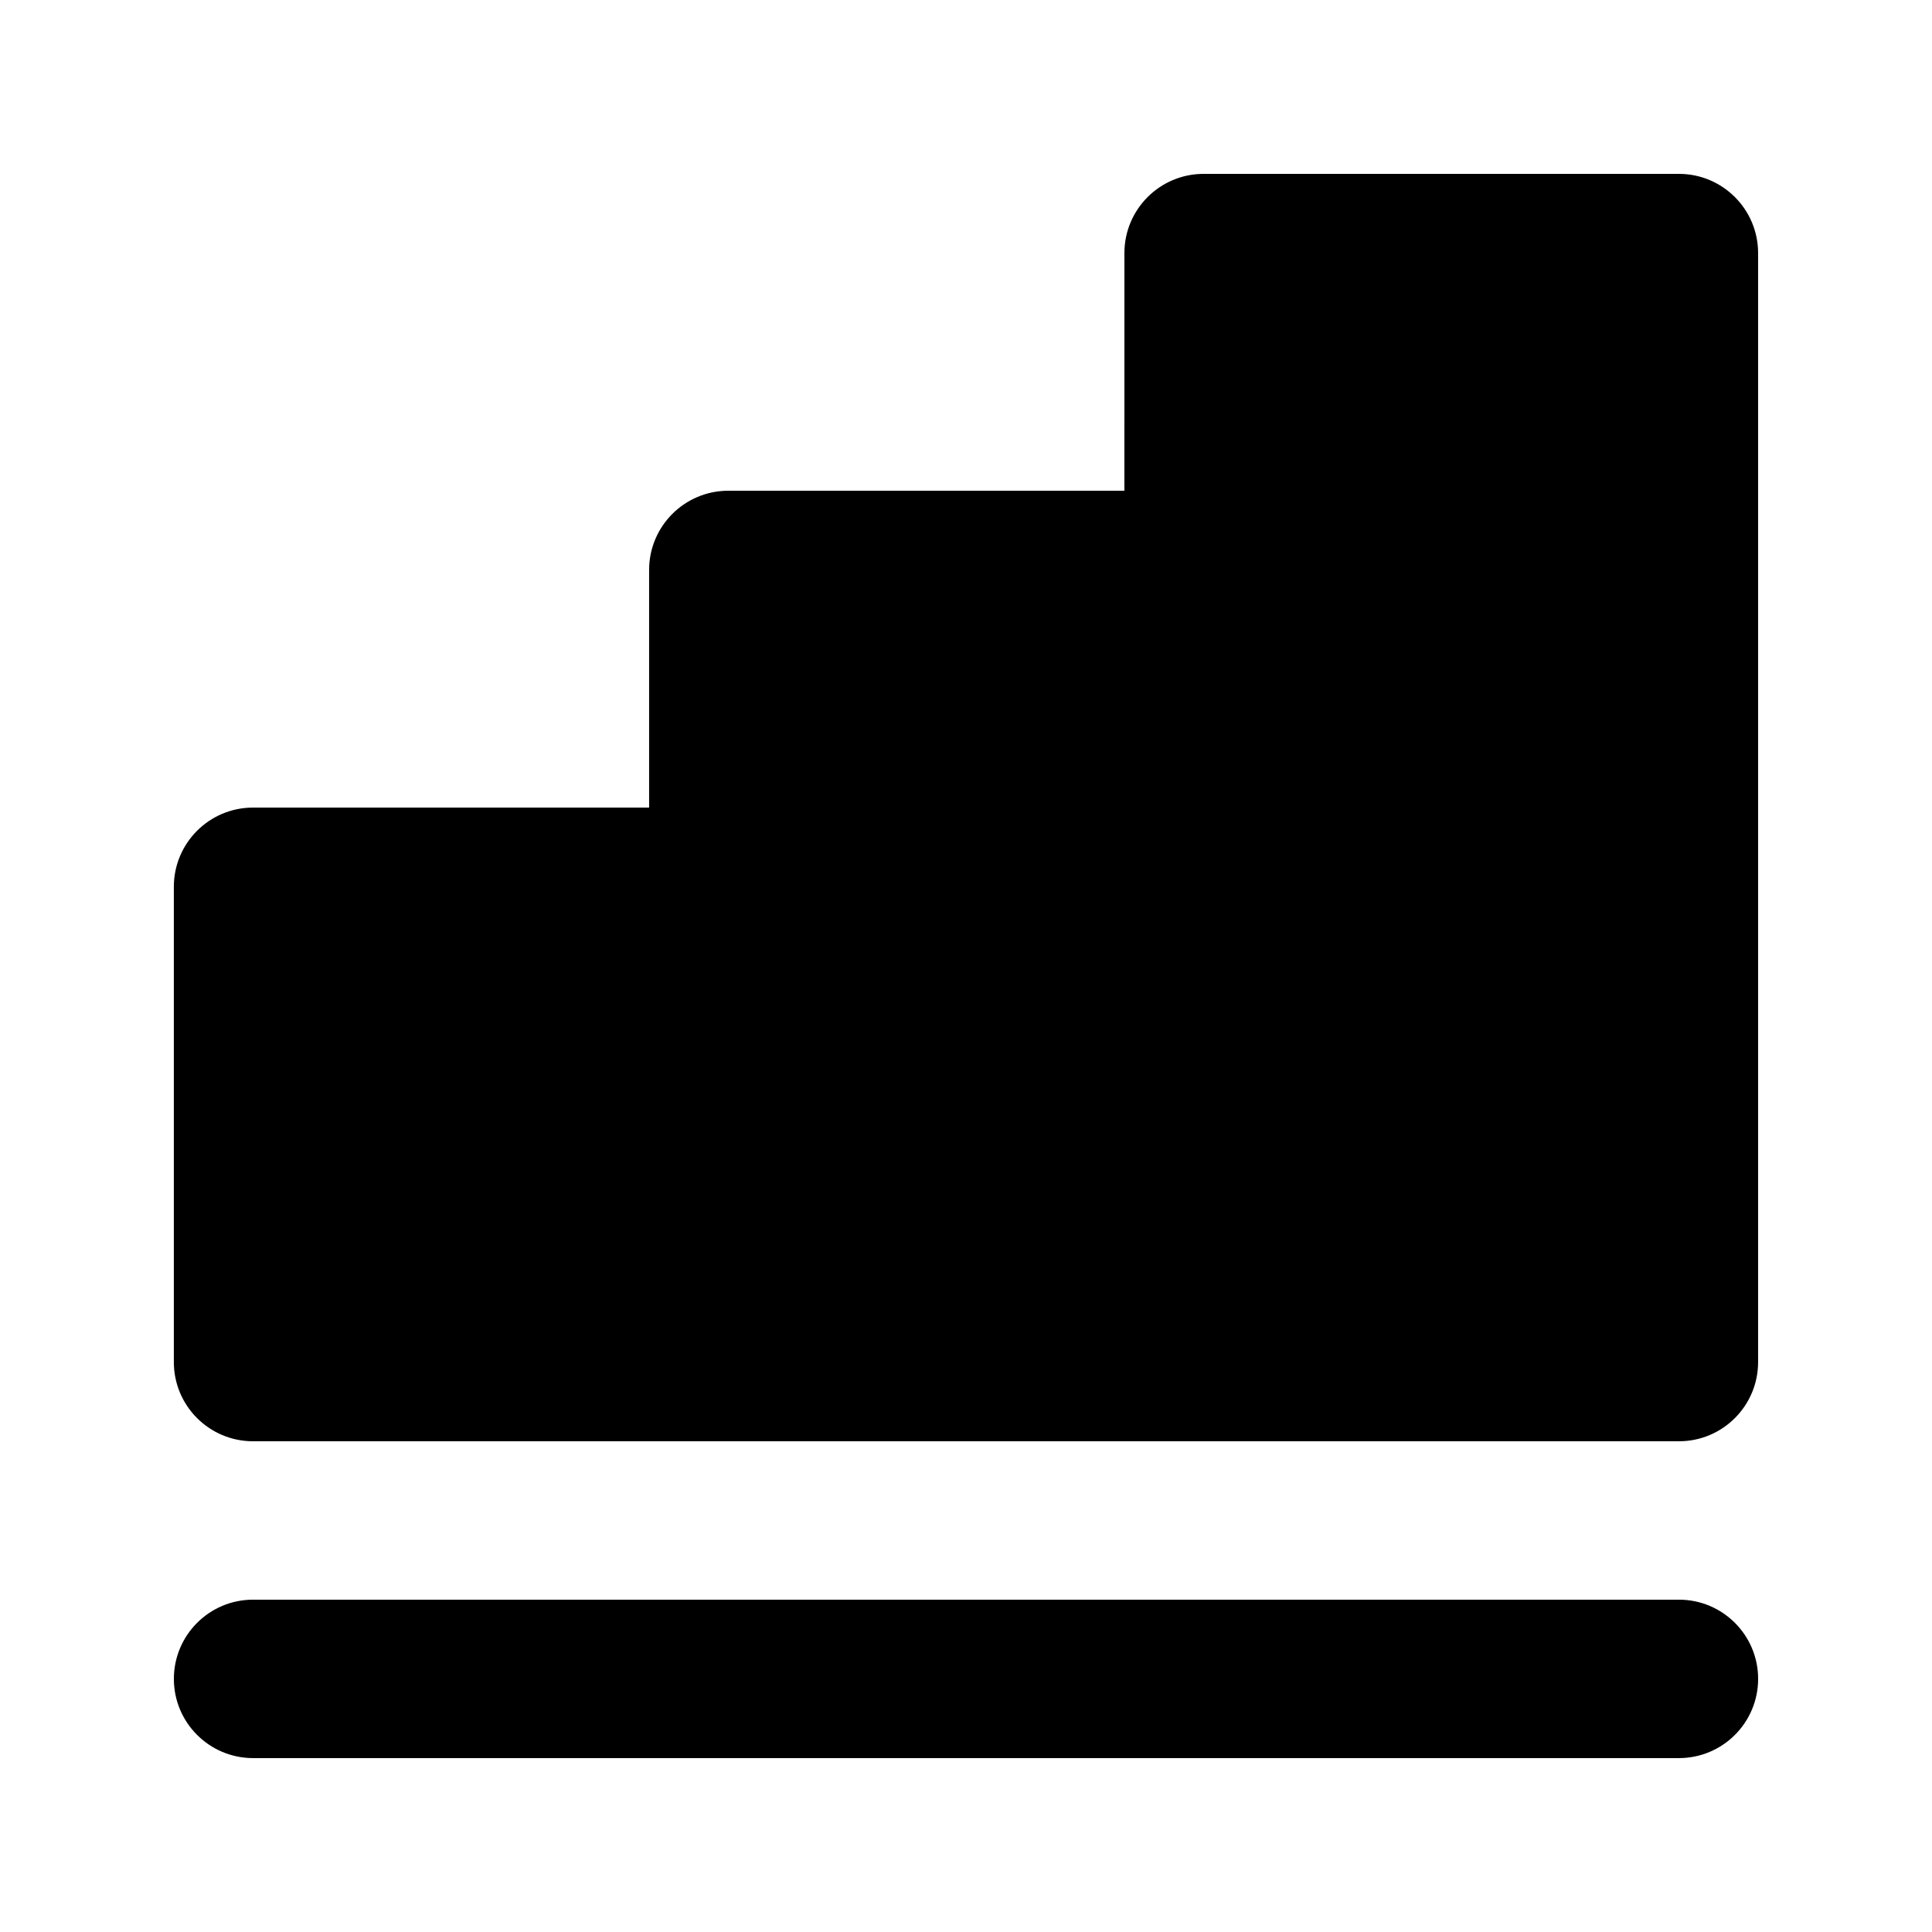 <?xml version="1.0" encoding="UTF-8"?>
<!-- Uploaded to: SVG Find, www.svgrepo.com, Generator: SVG Find Mixer Tools -->
<svg fill="#000000" width="800px" height="800px" version="1.1" viewBox="144 144 512 512" xmlns="http://www.w3.org/2000/svg">
 <g>
  <path d="m441.98 211.07c0-11.594 9.395-20.992 20.992-20.992h125.95c11.594 0 20.992 9.398 20.992 20.992v293.89c0 11.598-9.398 20.992-20.992 20.992h-377.86c-11.594 0-20.992-9.395-20.992-20.992v-125.95c0-11.594 9.398-20.992 20.992-20.992h104.96v-62.977c0-11.594 9.398-20.992 20.992-20.992h104.96z"/>
  <path d="m211.07 567.93c-11.594 0-20.992 9.398-20.992 20.992s9.398 20.992 20.992 20.992h377.86c11.594 0 20.992-9.398 20.992-20.992s-9.398-20.992-20.992-20.992z"/>
 </g>
</svg>